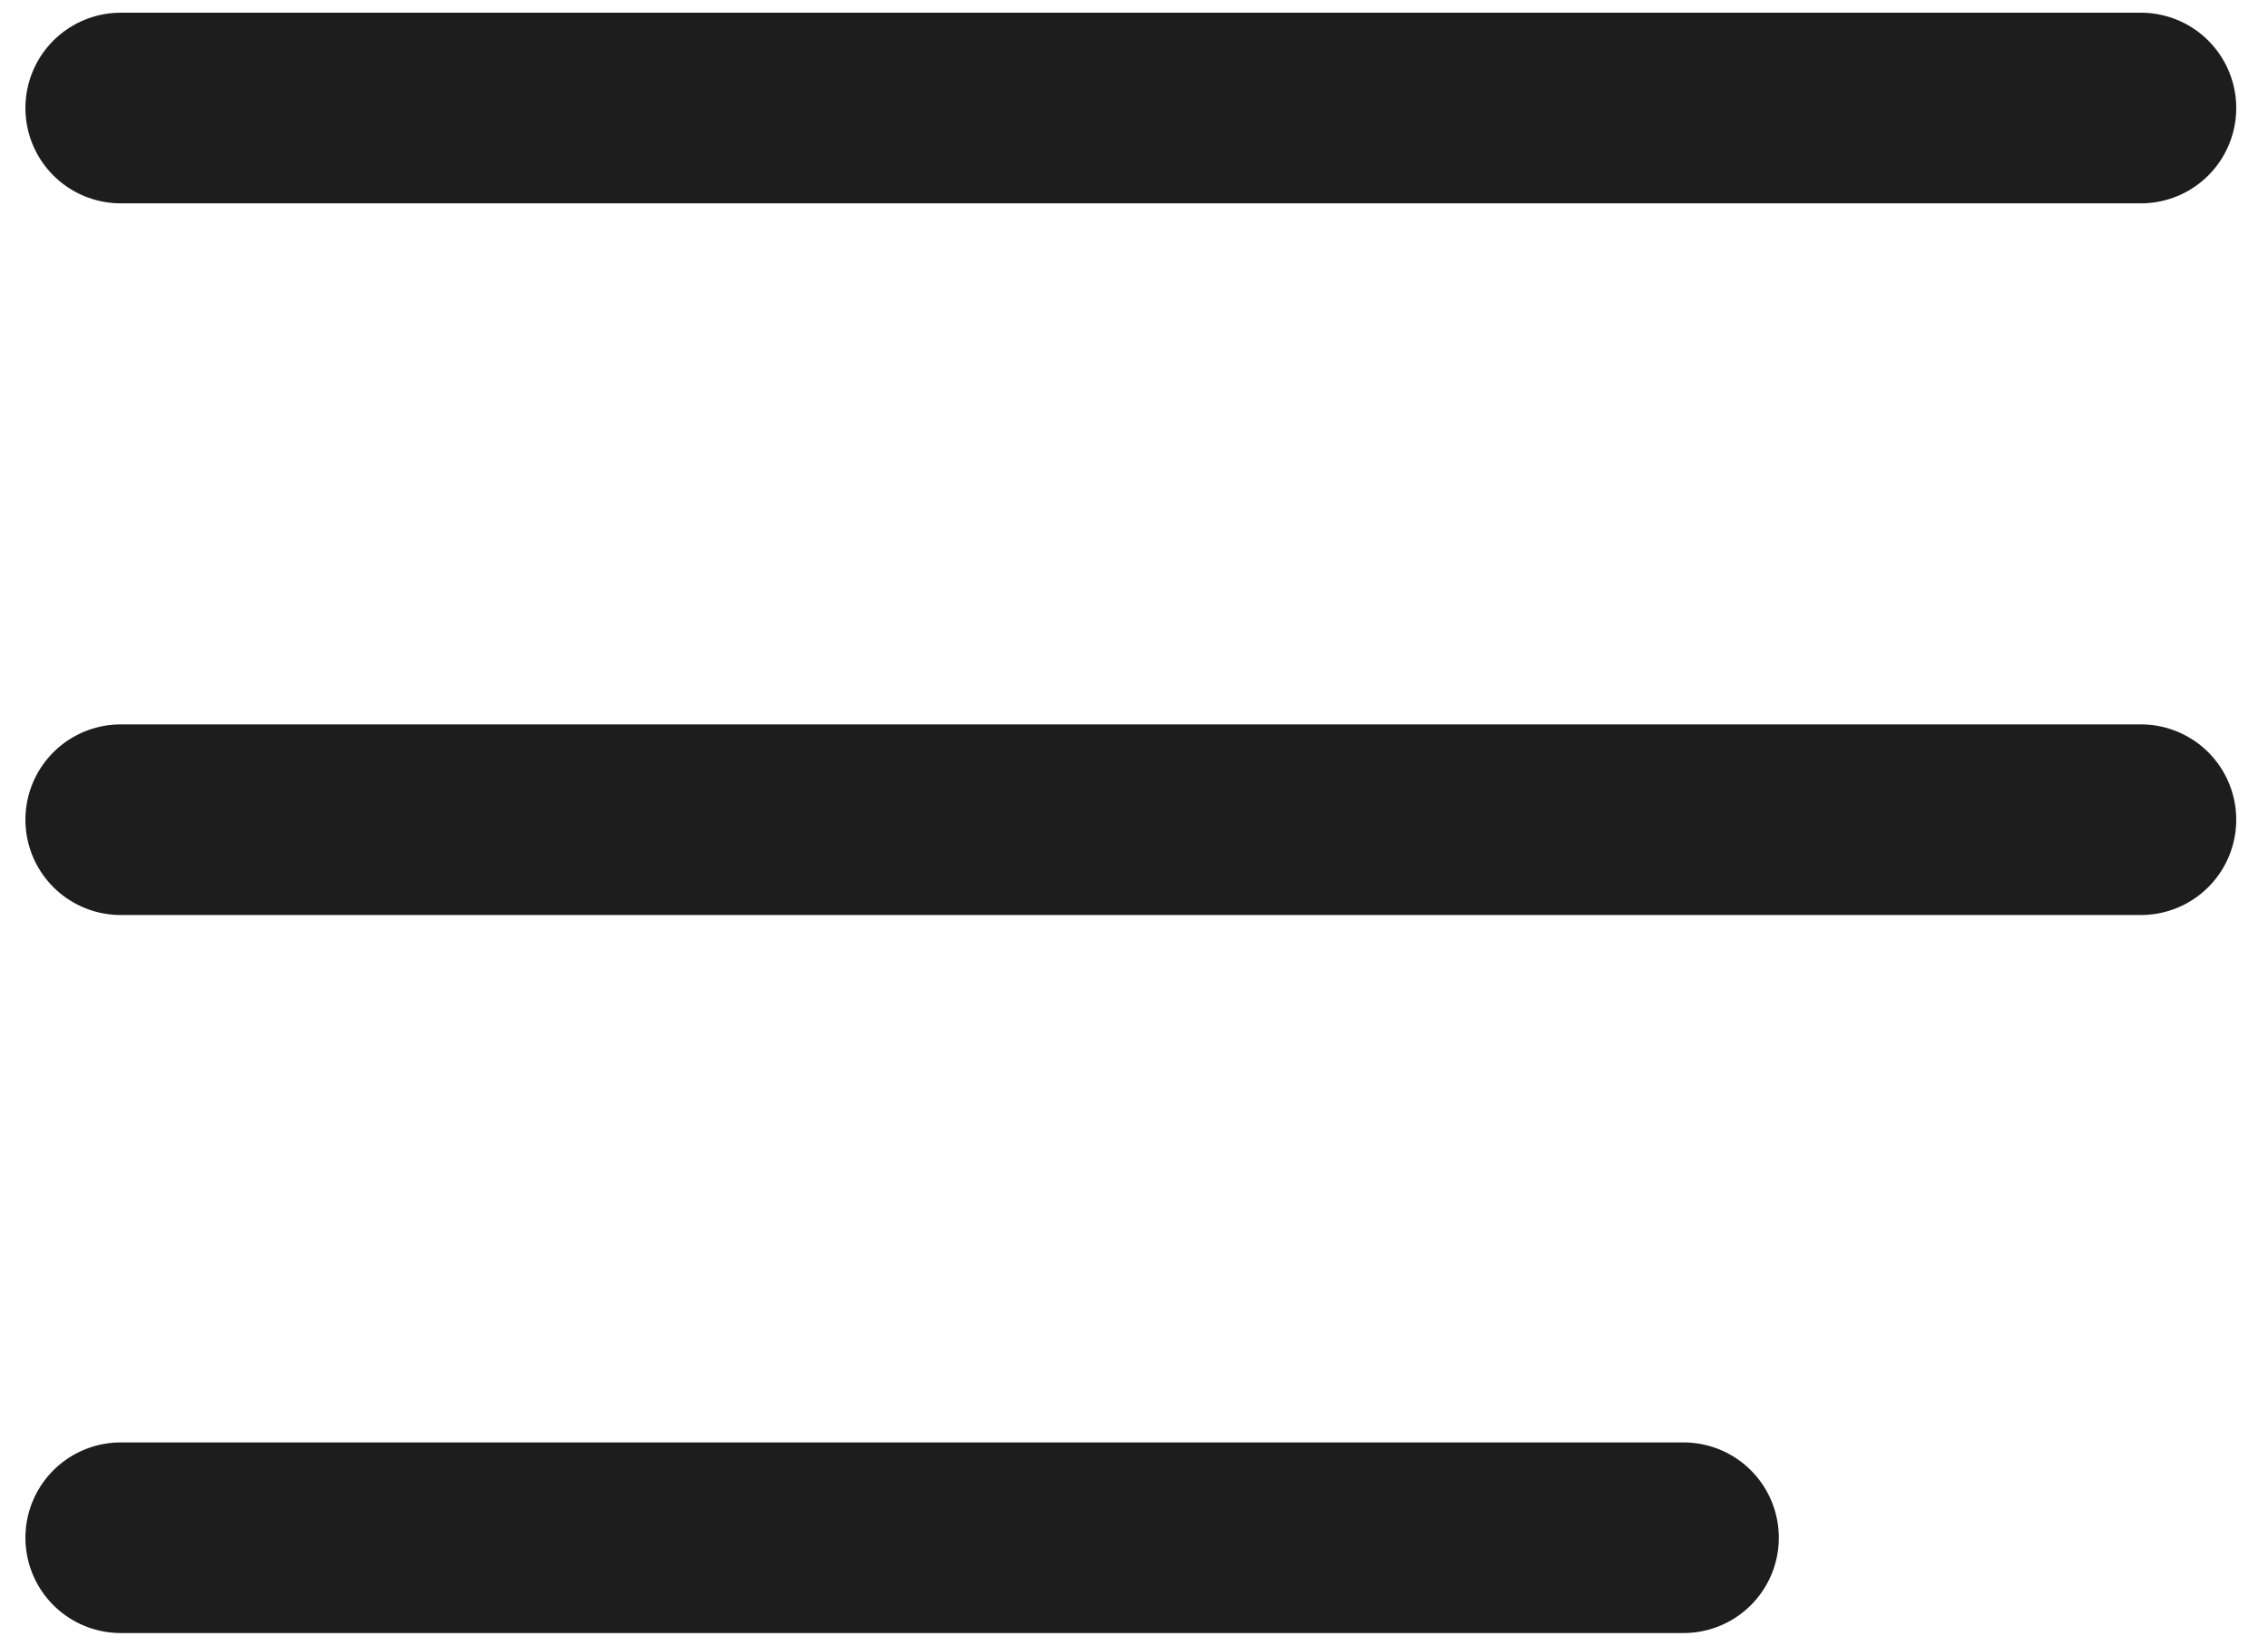 <?xml version="1.0" encoding="UTF-8"?>
<!-- Generator: Adobe Illustrator 26.0.3, SVG Export Plug-In . SVG Version: 6.00 Build 0)  -->
<svg xmlns="http://www.w3.org/2000/svg" xmlns:xlink="http://www.w3.org/1999/xlink" version="1.1" id="Calque_1" x="0px" y="0px" viewBox="0 0 35.7 25.9" style="enable-background:new 0 0 35.7 25.9;" xml:space="preserve">
<style type="text/css">
	.st0{fill:none;stroke:#1E1D1D;stroke-width:3;stroke-linecap:round;}
</style>
<path id="Tracé_11589" class="st0" d="M1.9,24.2h24.6"></path>
<path id="Tracé_11590" class="st0" d="M1.9,12.9h31.8"></path>
<path id="Tracé_11590_00000044138226640268785400000017631492896681440179_" class="st0" d="M1.9,1.7h31.8"></path>
</svg>
